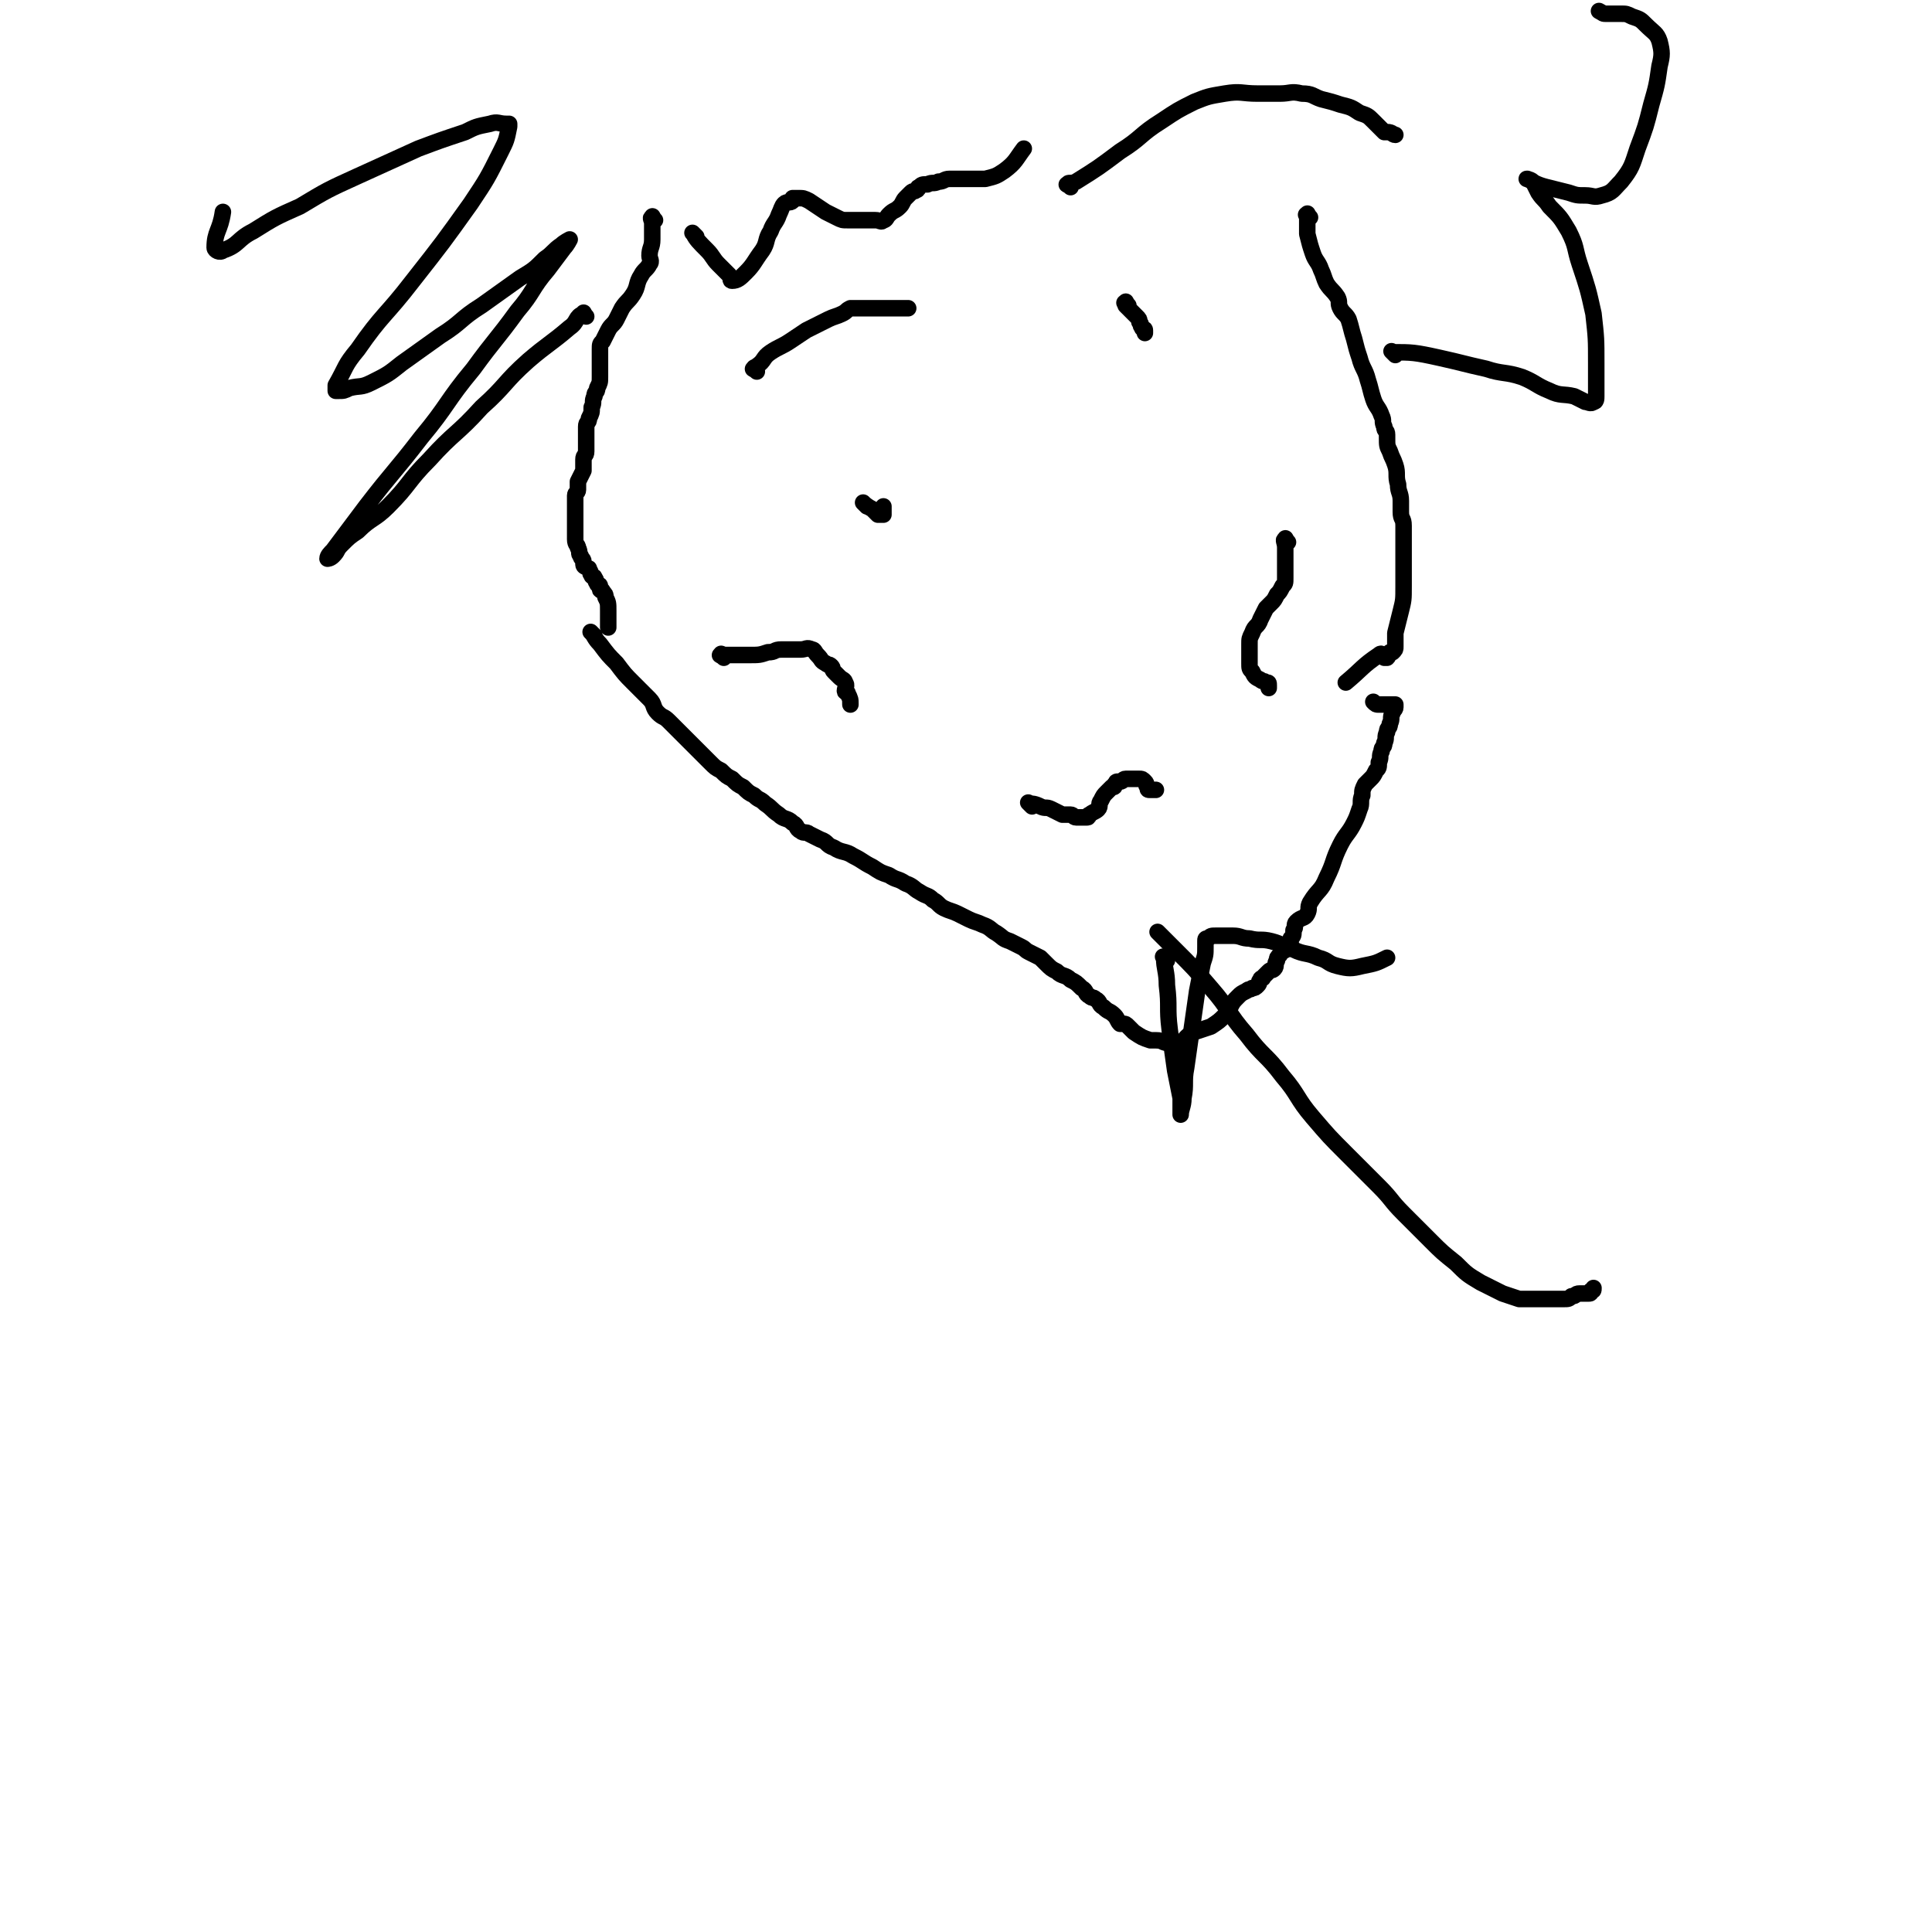 <svg viewBox='0 0 702 702' version='1.1' xmlns='http://www.w3.org/2000/svg' xmlns:xlink='http://www.w3.org/1999/xlink'><g fill='none' stroke='#000000' stroke-width='6' stroke-linecap='round' stroke-linejoin='round'><path d='M238,80c-1,-1 -1,-2 -1,-1 -1,0 0,1 0,2 0,3 0,3 0,6 0,3 -1,3 -1,6 0,1 1,2 0,3 -1,2 -2,2 -3,4 -2,3 -1,4 -3,7 -2,3 -2,2 -4,5 -1,2 -1,2 -2,4 -1,2 -2,2 -3,4 -1,2 -1,2 -2,4 -1,1 -1,1 -1,3 0,1 0,2 0,3 0,1 0,1 0,2 0,1 0,1 0,2 0,1 0,1 0,1 0,1 0,1 0,2 0,2 0,2 -1,4 0,2 -1,1 -1,3 -1,2 0,2 -1,4 0,2 0,2 -1,4 0,2 -1,1 -1,3 0,0 0,1 0,1 0,2 0,2 0,3 0,2 0,2 0,3 0,1 0,1 0,2 0,2 -1,1 -1,3 0,2 0,2 0,4 -1,2 -1,2 -2,4 0,1 0,1 0,2 0,1 0,1 0,1 0,1 -1,1 -1,2 0,0 0,1 0,1 0,2 0,2 0,4 0,2 0,2 0,3 0,2 0,2 0,3 0,1 0,1 0,1 0,1 0,1 0,1 0,1 0,1 0,1 0,1 0,1 0,2 0,2 1,2 1,3 1,2 0,2 1,3 0,1 1,1 1,2 0,0 0,1 0,1 0,1 1,1 1,1 1,1 1,0 1,1 1,1 0,1 1,2 0,1 1,0 1,1 1,1 0,1 1,2 0,1 1,0 1,1 0,0 0,1 0,1 0,1 1,0 1,1 1,1 1,1 1,2 1,2 1,2 1,5 0,3 0,3 0,6 '/><path d='M476,79c-1,-1 -1,-2 -1,-1 -1,0 0,0 0,1 0,3 0,3 0,6 1,4 1,4 2,7 1,3 2,3 3,6 1,2 1,3 2,5 2,3 2,2 4,5 1,2 0,2 1,4 1,2 2,2 3,4 1,3 1,4 2,7 1,4 1,4 2,7 1,4 2,4 3,8 1,3 1,4 2,7 1,3 2,3 3,6 1,2 0,2 1,4 0,2 1,1 1,3 0,0 0,1 0,1 0,3 0,3 1,5 1,3 1,2 2,5 1,3 0,4 1,7 0,3 1,3 1,6 0,2 0,2 0,4 0,3 1,2 1,5 0,4 0,5 0,9 0,7 0,7 0,13 0,5 0,5 -1,9 -1,4 -1,4 -2,8 0,2 0,3 0,5 0,1 0,1 -1,2 0,0 -1,0 -1,0 -1,1 0,1 -1,2 0,0 -1,0 -1,0 0,0 0,-1 0,-1 -1,0 -1,-1 -2,0 -6,4 -6,5 -12,10 '/><path d='M213,115c-1,-1 -1,-2 -1,-1 -3,1 -2,3 -5,5 -7,6 -8,6 -15,12 -9,8 -8,9 -17,17 -9,10 -10,9 -19,19 -8,8 -7,9 -15,17 -5,5 -6,4 -11,9 -3,2 -3,2 -6,5 -2,2 -1,2 -3,4 -1,1 -2,1 -2,1 0,-1 1,-2 2,-3 6,-8 6,-8 12,-16 10,-13 10,-12 20,-25 10,-12 9,-13 19,-25 8,-11 8,-10 16,-21 6,-7 5,-8 11,-15 3,-4 3,-4 6,-8 1,-1 2,-3 2,-3 0,0 -2,1 -3,2 -3,2 -3,3 -6,5 -4,4 -4,4 -9,7 -7,5 -7,5 -14,10 -8,5 -7,6 -15,11 -7,5 -7,5 -14,10 -5,4 -5,4 -11,7 -4,2 -4,1 -8,2 -2,1 -2,1 -4,1 0,0 -1,0 -1,0 0,-1 0,-1 0,-2 4,-7 3,-7 8,-13 9,-13 10,-12 20,-25 11,-14 11,-14 21,-28 6,-9 6,-9 11,-19 2,-4 2,-4 3,-9 0,0 0,-1 0,-1 0,0 0,0 -1,0 -3,0 -3,-1 -6,0 -5,1 -5,1 -9,3 -9,3 -9,3 -17,6 -11,5 -11,5 -22,10 -11,5 -11,5 -21,11 -9,4 -9,4 -17,9 -6,3 -5,5 -11,7 -1,1 -3,0 -3,-1 0,-6 2,-6 3,-13 '/><path d='M507,129c-1,-1 -2,-2 -1,-1 7,0 8,0 17,2 9,2 8,2 17,4 6,2 7,1 13,3 5,2 5,3 10,5 4,2 5,1 9,2 2,1 2,1 4,2 1,0 2,1 3,0 1,0 1,-1 1,-2 0,-6 0,-6 0,-12 0,-9 0,-9 -1,-18 -2,-9 -2,-9 -5,-18 -2,-6 -1,-6 -4,-12 -3,-5 -3,-5 -7,-9 -2,-3 -2,-2 -4,-5 -1,-2 -1,-2 -2,-4 -1,-1 -3,-1 -2,-1 2,1 3,2 7,3 4,1 4,1 8,2 3,1 3,1 6,1 3,0 3,1 6,0 4,-1 4,-2 7,-5 4,-5 4,-6 6,-12 3,-8 3,-8 5,-16 2,-7 2,-7 3,-14 1,-4 1,-5 0,-9 -1,-3 -2,-3 -5,-6 -2,-2 -2,-2 -5,-3 -2,-1 -2,-1 -4,-1 -2,0 -3,0 -5,0 -2,0 -1,0 -3,-1 '/><path d='M216,231c-1,-1 -2,-2 -1,-1 1,1 1,2 3,4 3,4 3,4 6,7 3,4 3,4 6,7 3,3 3,3 6,6 2,2 1,3 3,5 2,2 2,1 4,3 2,2 2,2 4,4 2,2 2,2 3,3 2,2 2,2 4,4 2,2 2,2 4,4 2,2 2,2 4,3 2,2 2,2 4,3 2,2 2,2 4,3 2,2 2,2 4,3 2,2 2,1 4,3 3,2 2,2 5,4 2,2 3,1 5,3 2,1 1,2 3,3 1,1 2,0 3,1 2,1 2,1 4,2 3,1 2,2 5,3 3,2 4,1 7,3 4,2 3,2 7,4 3,2 3,2 6,3 3,2 3,1 6,3 3,1 3,2 5,3 3,2 3,1 5,3 2,1 2,2 4,3 2,1 3,1 5,2 2,1 2,1 4,2 2,1 3,1 5,2 3,1 3,2 5,3 3,2 2,2 5,3 2,1 2,1 4,2 2,1 1,1 3,2 2,1 2,1 4,2 1,1 1,1 2,2 2,2 2,2 4,3 2,2 3,1 5,3 2,1 2,1 4,3 2,1 1,2 3,3 1,1 1,0 2,1 2,1 1,2 3,3 2,2 2,1 4,3 1,1 1,2 2,3 0,0 1,0 1,0 1,0 1,0 2,1 1,1 1,1 2,2 3,2 3,2 6,3 1,0 1,0 2,0 3,0 2,1 5,1 0,0 1,0 1,0 2,0 2,1 3,0 1,0 1,-1 2,-2 1,-1 1,-1 3,-2 3,-1 3,-1 6,-2 3,-2 3,-2 5,-4 1,-1 1,-2 2,-3 1,-2 1,-2 3,-4 1,-1 1,-1 3,-2 1,-1 1,0 2,-1 1,0 1,0 2,-1 1,-1 0,-1 1,-2 0,-1 1,0 1,-1 1,-1 1,-1 2,-2 1,-1 1,0 2,-1 1,-1 0,-2 1,-3 0,-1 0,-1 1,-2 1,-2 2,-1 3,-3 1,-1 1,-1 1,-3 1,-1 1,-1 1,-3 1,-1 0,-2 1,-3 2,-2 3,-1 4,-3 1,-2 0,-2 1,-4 3,-5 4,-4 6,-9 3,-6 2,-6 5,-12 2,-4 3,-4 5,-8 1,-2 1,-2 2,-5 1,-2 0,-3 1,-5 0,-2 0,-2 1,-4 1,-1 1,-1 2,-2 1,-1 1,-1 2,-3 1,-1 1,-1 1,-3 1,-2 0,-2 1,-4 0,-2 1,-1 1,-3 1,-2 0,-2 1,-4 0,-2 1,-1 1,-3 1,-2 0,-2 1,-4 0,-1 1,-1 1,-2 0,0 0,-1 0,-1 0,0 0,0 -1,0 -1,0 -1,0 -2,0 -1,0 -2,0 -3,0 -1,0 -1,0 -2,-1 '/><path d='M263,239c-1,-1 -2,-1 -1,-1 0,-1 0,0 1,0 4,0 5,0 9,0 4,0 4,0 7,-1 3,0 2,-1 5,-1 2,0 2,0 4,0 2,0 2,0 3,0 2,0 2,-1 4,0 1,0 1,1 2,2 2,2 1,2 3,3 1,1 1,0 2,1 1,1 0,1 1,2 1,1 1,1 2,2 1,1 2,1 2,2 1,1 0,2 0,3 0,1 1,0 1,1 1,2 1,2 1,4 '/><path d='M468,197c-1,-1 -1,-2 -1,-1 -1,0 0,1 0,3 0,3 0,4 0,7 0,2 0,2 0,4 0,2 0,2 -1,3 -1,2 -1,2 -2,3 -1,2 -1,2 -2,3 -1,1 -1,1 -2,2 -1,2 -1,2 -2,4 -1,3 -2,2 -3,5 -1,2 -1,2 -1,4 0,1 0,2 0,3 0,1 0,1 0,1 0,1 0,1 0,2 0,1 0,1 0,1 0,2 0,2 1,3 1,2 1,2 3,3 1,1 1,0 2,1 1,0 1,0 1,1 0,0 0,1 0,1 '/><path d='M375,293c-1,-1 -2,-2 -1,-1 1,0 2,0 4,1 2,1 2,0 4,1 2,1 2,1 4,2 1,0 2,0 3,0 1,0 1,1 2,1 0,0 1,0 1,0 1,0 1,0 2,0 1,0 1,0 1,0 1,0 0,-1 1,-1 1,-1 2,-1 3,-2 1,-1 0,-2 1,-3 1,-2 1,-2 2,-3 1,-1 1,-1 2,-2 1,0 1,0 1,-1 1,0 0,-1 1,-1 0,0 1,0 1,0 1,0 1,-1 2,-1 1,0 2,0 3,0 1,0 1,0 2,0 1,0 1,0 2,1 1,1 0,1 1,2 0,1 0,1 1,1 1,0 1,0 2,0 '/><path d='M275,135c-1,-1 -2,-1 -1,-1 0,-1 0,0 1,-1 3,-2 2,-3 5,-5 3,-2 4,-2 7,-4 3,-2 3,-2 6,-4 4,-2 4,-2 8,-4 2,-1 3,-1 5,-2 2,-1 1,-1 3,-2 1,0 1,0 2,0 1,0 1,0 2,0 1,0 1,0 2,0 1,0 1,0 2,0 2,0 2,0 4,0 2,0 2,0 4,0 3,0 3,0 5,0 '/><path d='M389,68c-1,-1 -2,-1 -1,-1 0,-1 1,0 3,-1 8,-5 8,-5 16,-11 8,-5 7,-6 15,-11 6,-4 6,-4 12,-7 5,-2 5,-2 11,-3 6,-1 6,0 12,0 4,0 4,0 8,0 4,0 4,-1 8,0 4,0 4,1 7,2 4,1 4,1 7,2 4,1 4,1 7,3 3,1 3,1 5,3 2,2 2,2 4,4 0,0 1,0 1,0 2,0 2,1 3,1 '/><path d='M410,111c-1,-1 -1,-2 -1,-1 -1,0 0,0 0,1 1,1 1,1 2,2 1,1 1,1 2,2 1,1 1,1 1,2 1,1 0,1 1,2 0,1 1,0 1,1 0,0 0,1 0,1 '/><path d='M315,184c-1,-1 -2,-2 -1,-1 0,0 1,1 3,2 1,1 1,1 2,2 0,0 1,0 1,0 1,0 1,0 1,0 0,-1 0,-1 0,-2 0,0 0,0 0,-1 '/><path d='M253,86c-1,-1 -2,-2 -1,-1 1,2 2,3 5,6 2,2 2,3 4,5 1,1 1,1 2,2 1,1 1,1 2,2 1,1 0,2 1,2 2,0 3,-1 5,-3 3,-3 3,-4 6,-8 2,-3 1,-4 3,-7 1,-3 2,-3 3,-6 1,-2 1,-3 2,-4 1,-1 2,0 3,-1 0,0 0,-1 0,-1 1,0 1,0 2,0 2,0 2,0 4,1 3,2 3,2 6,4 2,1 2,1 4,2 2,1 2,1 4,1 1,0 1,0 2,0 1,0 1,0 2,0 2,0 2,0 3,0 2,0 2,0 3,0 2,0 2,1 3,0 1,0 1,-1 2,-2 2,-2 2,-1 4,-3 1,-1 1,-2 2,-3 1,-1 1,-1 2,-2 1,-1 1,0 2,-1 1,0 0,-1 1,-1 1,-1 1,-1 3,-1 2,-1 2,0 4,-1 2,0 2,-1 4,-1 2,0 2,0 4,0 2,0 2,0 4,0 2,0 2,0 3,0 1,0 1,0 2,0 4,-1 4,-1 7,-3 4,-3 4,-4 7,-8 '/><path d='M422,340c-1,-1 -2,-2 -1,-1 2,2 3,3 6,6 7,7 7,7 13,14 7,8 6,9 13,17 6,8 7,7 13,15 6,7 5,8 11,15 6,7 6,7 12,13 6,6 6,6 12,12 5,5 4,5 9,10 5,5 5,5 10,10 4,4 4,4 9,8 4,4 4,4 9,7 4,2 4,2 8,4 3,1 3,1 6,2 1,0 2,0 3,0 4,0 4,0 7,0 3,0 3,0 6,0 2,0 2,0 3,-1 2,0 1,-1 3,-1 1,0 2,0 3,0 1,0 1,0 1,-1 1,0 1,0 1,-1 '/><path d='M424,349c-1,-1 -2,-2 -1,-1 0,4 1,5 1,10 1,8 0,8 1,16 1,8 1,8 2,15 1,5 1,5 2,10 0,2 0,3 0,5 0,1 0,1 0,1 0,-2 1,-3 1,-6 1,-5 0,-6 1,-11 1,-7 1,-7 2,-14 1,-7 1,-7 2,-14 1,-5 1,-5 2,-10 1,-3 1,-3 1,-6 0,-1 0,-1 0,-2 0,-1 0,-1 1,-1 1,-1 1,-1 3,-1 3,0 3,0 6,0 3,0 3,1 6,1 4,1 4,0 8,1 4,1 4,2 8,3 4,2 5,1 9,3 4,1 3,2 7,3 4,1 5,1 9,0 5,-1 5,-1 9,-3 '/></g>
</svg>